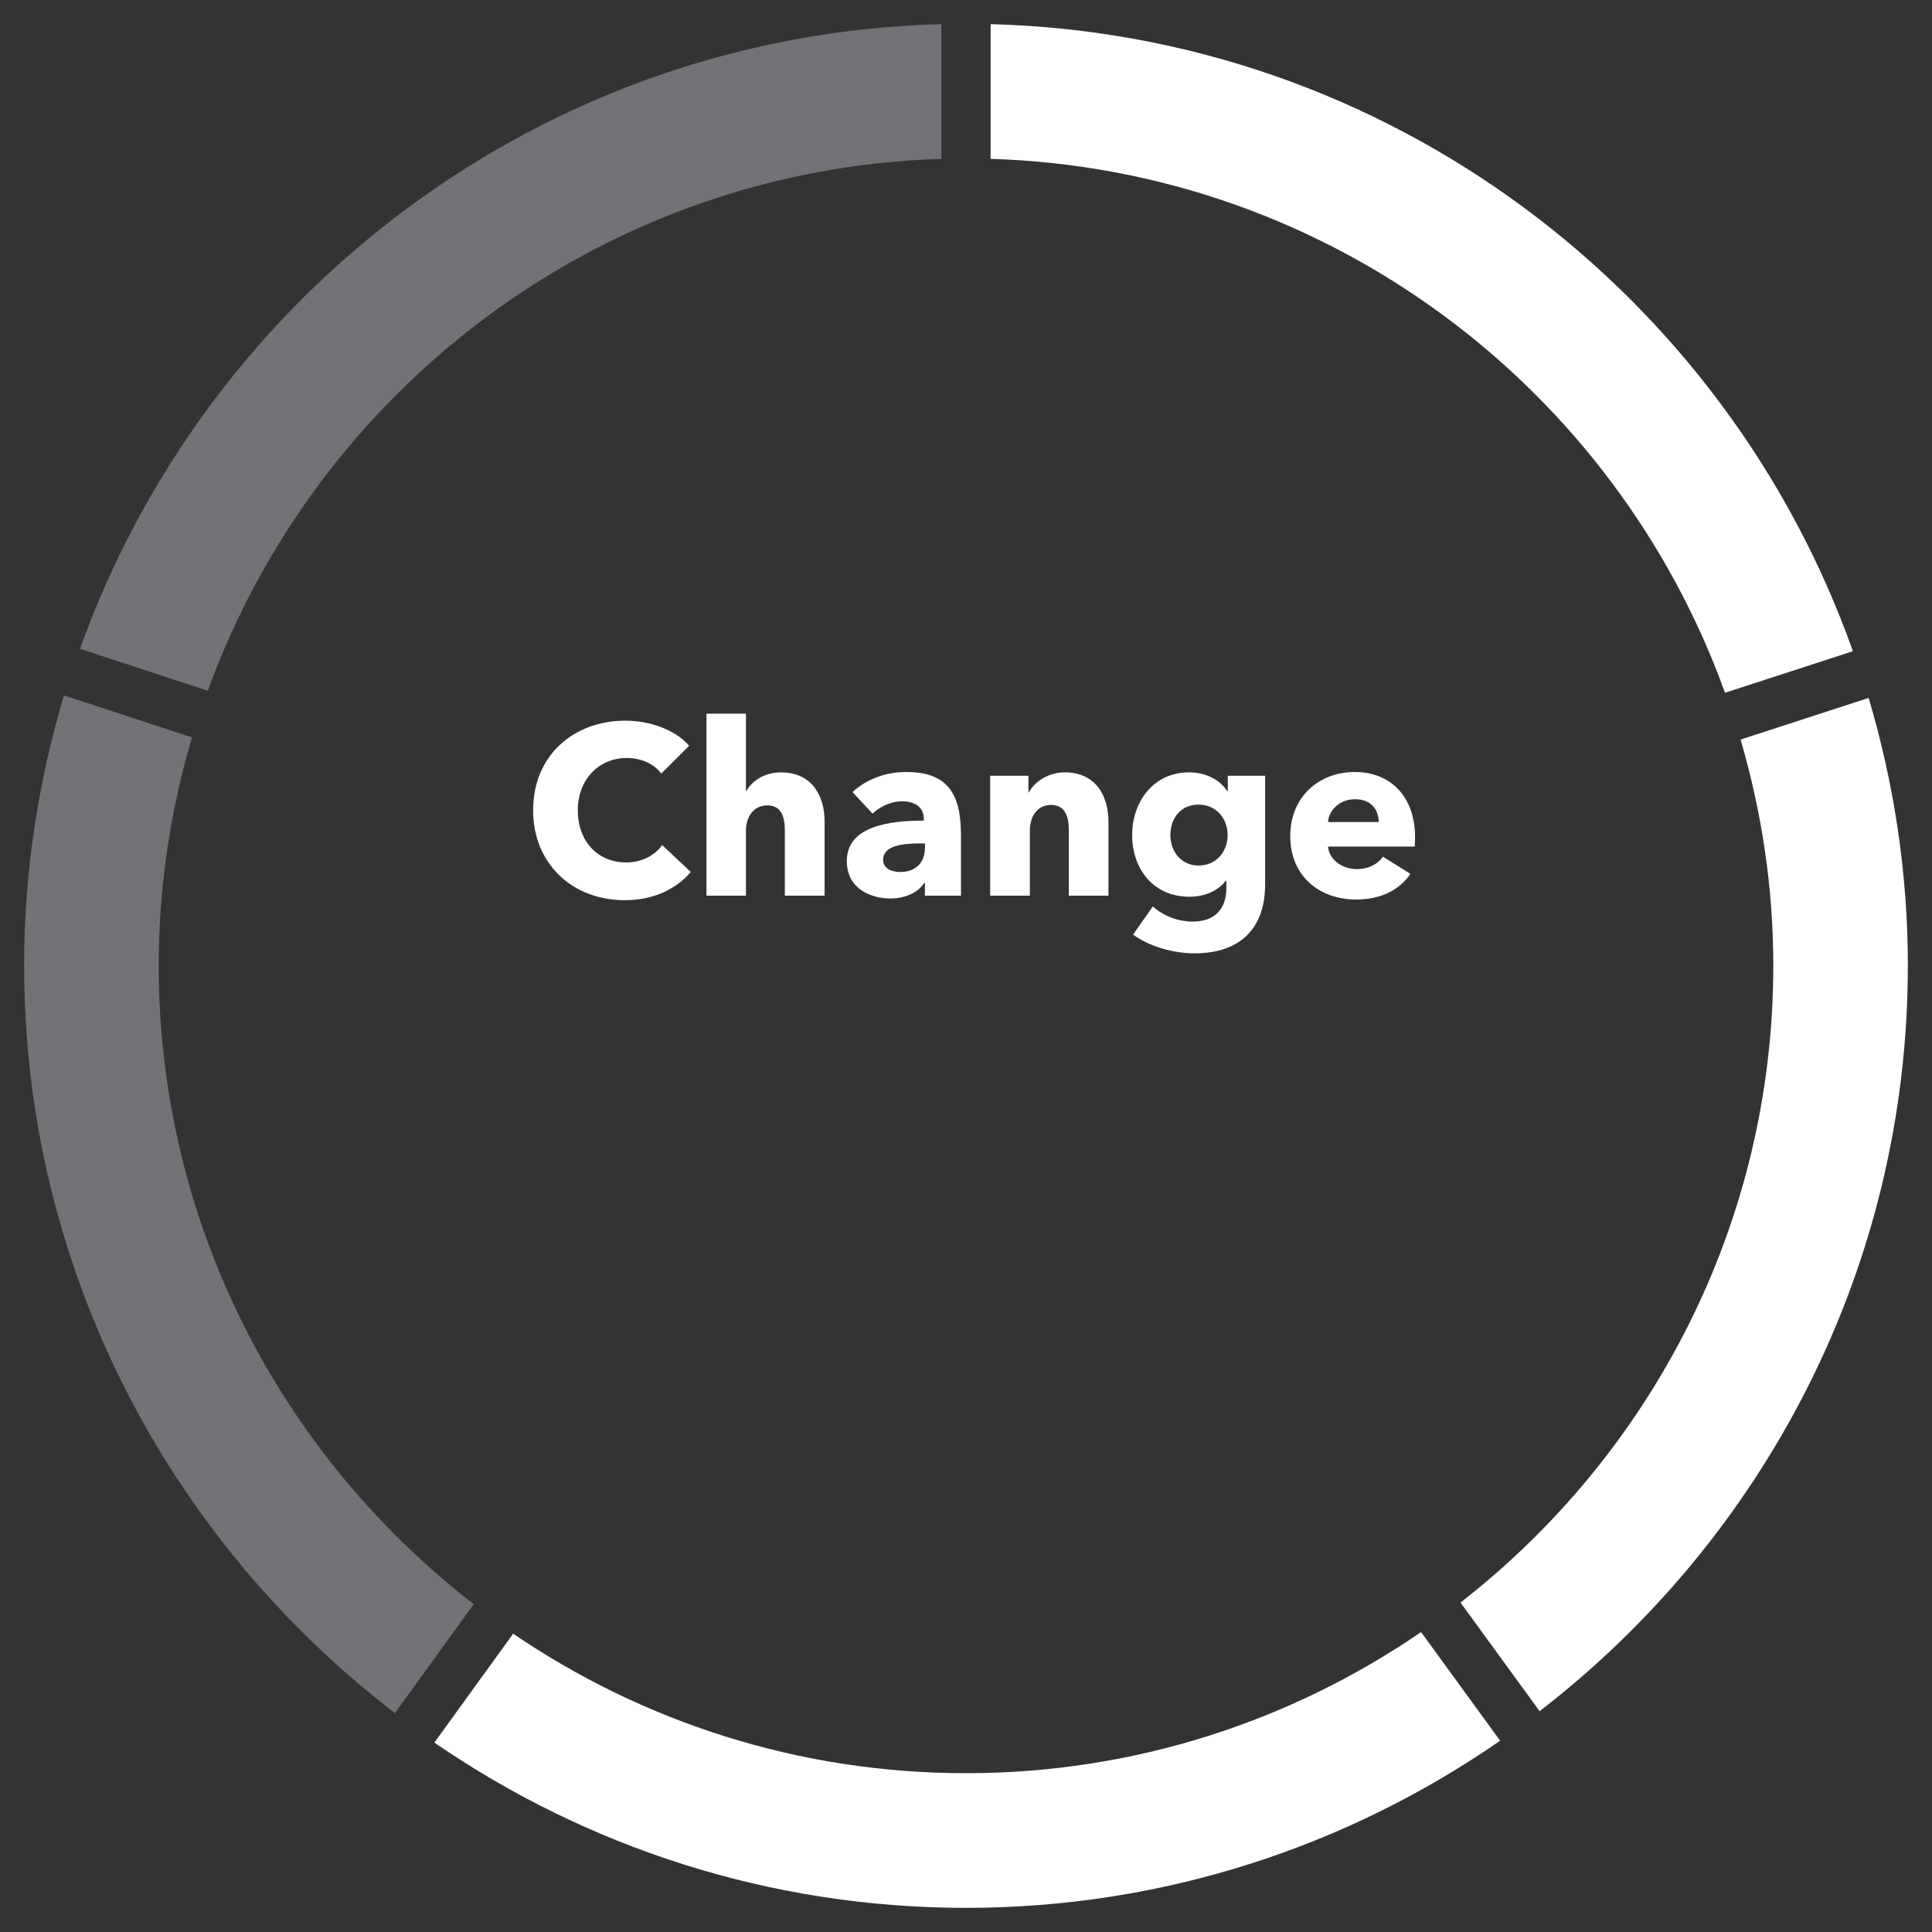 <?xml version="1.0" encoding="utf-8"?>
<!-- Generator: Adobe Illustrator 19.2.1, SVG Export Plug-In . SVG Version: 6.00 Build 0)  -->
<svg version="1.1" id="Layer_1" xmlns="http://www.w3.org/2000/svg" xmlns:xlink="http://www.w3.org/1999/xlink" x="0px" y="0px"
	 viewBox="0 0 80 80" style="enable-background:new 0 0 80 80;" xml:space="preserve">
<rect x="0" y="0" width="80" height="80" fill="#333333" stroke="none"/>
<style type="text/css">
	.st0{fill:#727376;}
	.st1{fill:#FFFFFF;}
</style>
<g>
	<path class="st0" d="M8.604,28.602C13.159,16.055,24.989,7.004,38.98,6.578V1C22.522,1.429,8.602,12.093,3.312,26.866L8.604,28.602
		z"/>
	<path class="st0" d="M16.353,70.935l3.262-4.51C11.699,60.303,6.572,50.739,6.572,39.974c0-3.279,0.494-6.443,1.378-9.44
		l-5.301-1.739C1.588,32.341,1,36.088,1,39.974C1,52.592,7.042,63.797,16.353,70.935"/>
	<path class="st1" d="M58.843,67.581c-5.369,3.681-11.856,5.843-18.841,5.843c-6.946,0-13.402-2.134-18.753-5.777l-3.262,4.51
		C24.258,76.466,31.837,79,40.001,79c8.21,0,15.826-2.566,22.117-6.921L58.843,67.581z"/>
	<path class="st1" d="M72.074,30.623c0.867,2.972,1.355,6.104,1.355,9.352c0,10.724-5.088,20.258-12.952,26.383l3.275,4.499
		C73.005,63.714,79,52.544,79,39.975c0-3.849-0.581-7.56-1.623-11.075L72.074,30.623z"/>
	<path class="st1" d="M25.866,37.275c-2.168,0-3.791-1.514-3.791-3.723c0-2.267,1.671-3.71,3.822-3.71
		c0.986,0,2.051,0.358,2.639,1.04l-1.156,1.152c-0.318-0.439-0.886-0.647-1.423-0.647c-1.184,0-2.032,0.913-2.032,2.164
		c0,1.284,0.827,2.161,2.002,2.161c0.668,0,1.195-0.303,1.494-0.718l1.184,1.112C27.988,36.825,27.052,37.275,25.866,37.275"/>
	<path class="st1" d="M32.499,37.088v-2.694c0-0.559-0.139-1.045-0.725-1.045c-0.568,0-0.886,0.467-0.886,1.057v2.682h-1.634v-7.537
		h1.634v3.201h0.019c0.221-0.399,0.737-0.77,1.423-0.77c1.346,0,1.815,1.04,1.815,2.033v3.073H32.499z"/>
	<path class="st1" d="M38.299,34.924h-0.207c-0.717,0-1.524,0.092-1.524,0.678c0,0.378,0.38,0.505,0.707,0.505
		c0.657,0,1.025-0.394,1.025-1.016V34.924z M35.302,32.799c0.578-0.546,1.403-0.832,2.211-0.832c1.663,0,2.279,0.817,2.279,2.615
		v2.507h-1.494v-0.531h-0.03c-0.248,0.411-0.814,0.647-1.402,0.647c-0.786,0-1.801-0.391-1.801-1.552
		c0-1.438,1.742-1.673,3.186-1.673v-0.083c0-0.487-0.388-0.718-0.896-0.718c-0.469,0-0.926,0.23-1.226,0.51L35.302,32.799z"/>
	<path class="st1" d="M44.258,37.088v-2.711c0-0.554-0.15-1.047-0.736-1.047c-0.578,0-0.878,0.493-0.878,1.064v2.694h-1.643v-4.966
		h1.584v0.689h0.02c0.229-0.438,0.797-0.829,1.482-0.829c1.335,0,1.812,1.04,1.812,2.033v3.073H44.258z"/>
	<path class="st1" d="M49.628,33.317c-0.737,0-1.166,0.566-1.166,1.26c0,0.654,0.429,1.263,1.166,1.263
		c0.745,0,1.205-0.586,1.205-1.263C50.832,33.895,50.364,33.317,49.628,33.317 M49.468,39.476c-0.867,0-1.882-0.279-2.549-0.777
		l0.816-1.164c0.477,0.419,1.085,0.626,1.642,0.626c0.956,0,1.404-0.554,1.404-1.384v-0.298h-0.03
		c-0.309,0.398-0.845,0.653-1.502,0.653c-1.504,0-2.369-1.171-2.369-2.551c0-1.371,0.866-2.599,2.36-2.599
		c0.616,0,1.233,0.251,1.582,0.782h0.019v-0.642h1.545v4.496C52.385,38.559,51.229,39.476,49.468,39.476"/>
	<path class="st1" d="M57.089,34.039c0-0.522-0.329-0.945-0.975-0.945c-0.628,0-1.086,0.434-1.125,0.945H57.089z M58.583,35.055
		h-3.594c0.049,0.547,0.598,0.933,1.184,0.933c0.517,0,0.875-0.215,1.095-0.514l1.136,0.713c-0.469,0.678-1.244,1.061-2.251,1.061
		c-1.493,0-2.726-0.948-2.726-2.623c0-1.626,1.174-2.658,2.678-2.658c1.463,0,2.489,1.009,2.489,2.698
		C58.592,34.792,58.592,34.936,58.583,35.055"/>
	<path class="st1" d="M41.02,6.578c14.023,0.426,25.876,9.517,30.408,22.108l5.297-1.721C71.463,12.14,57.515,1.429,41.02,1V6.578z"
		/>
</g>
</svg>
